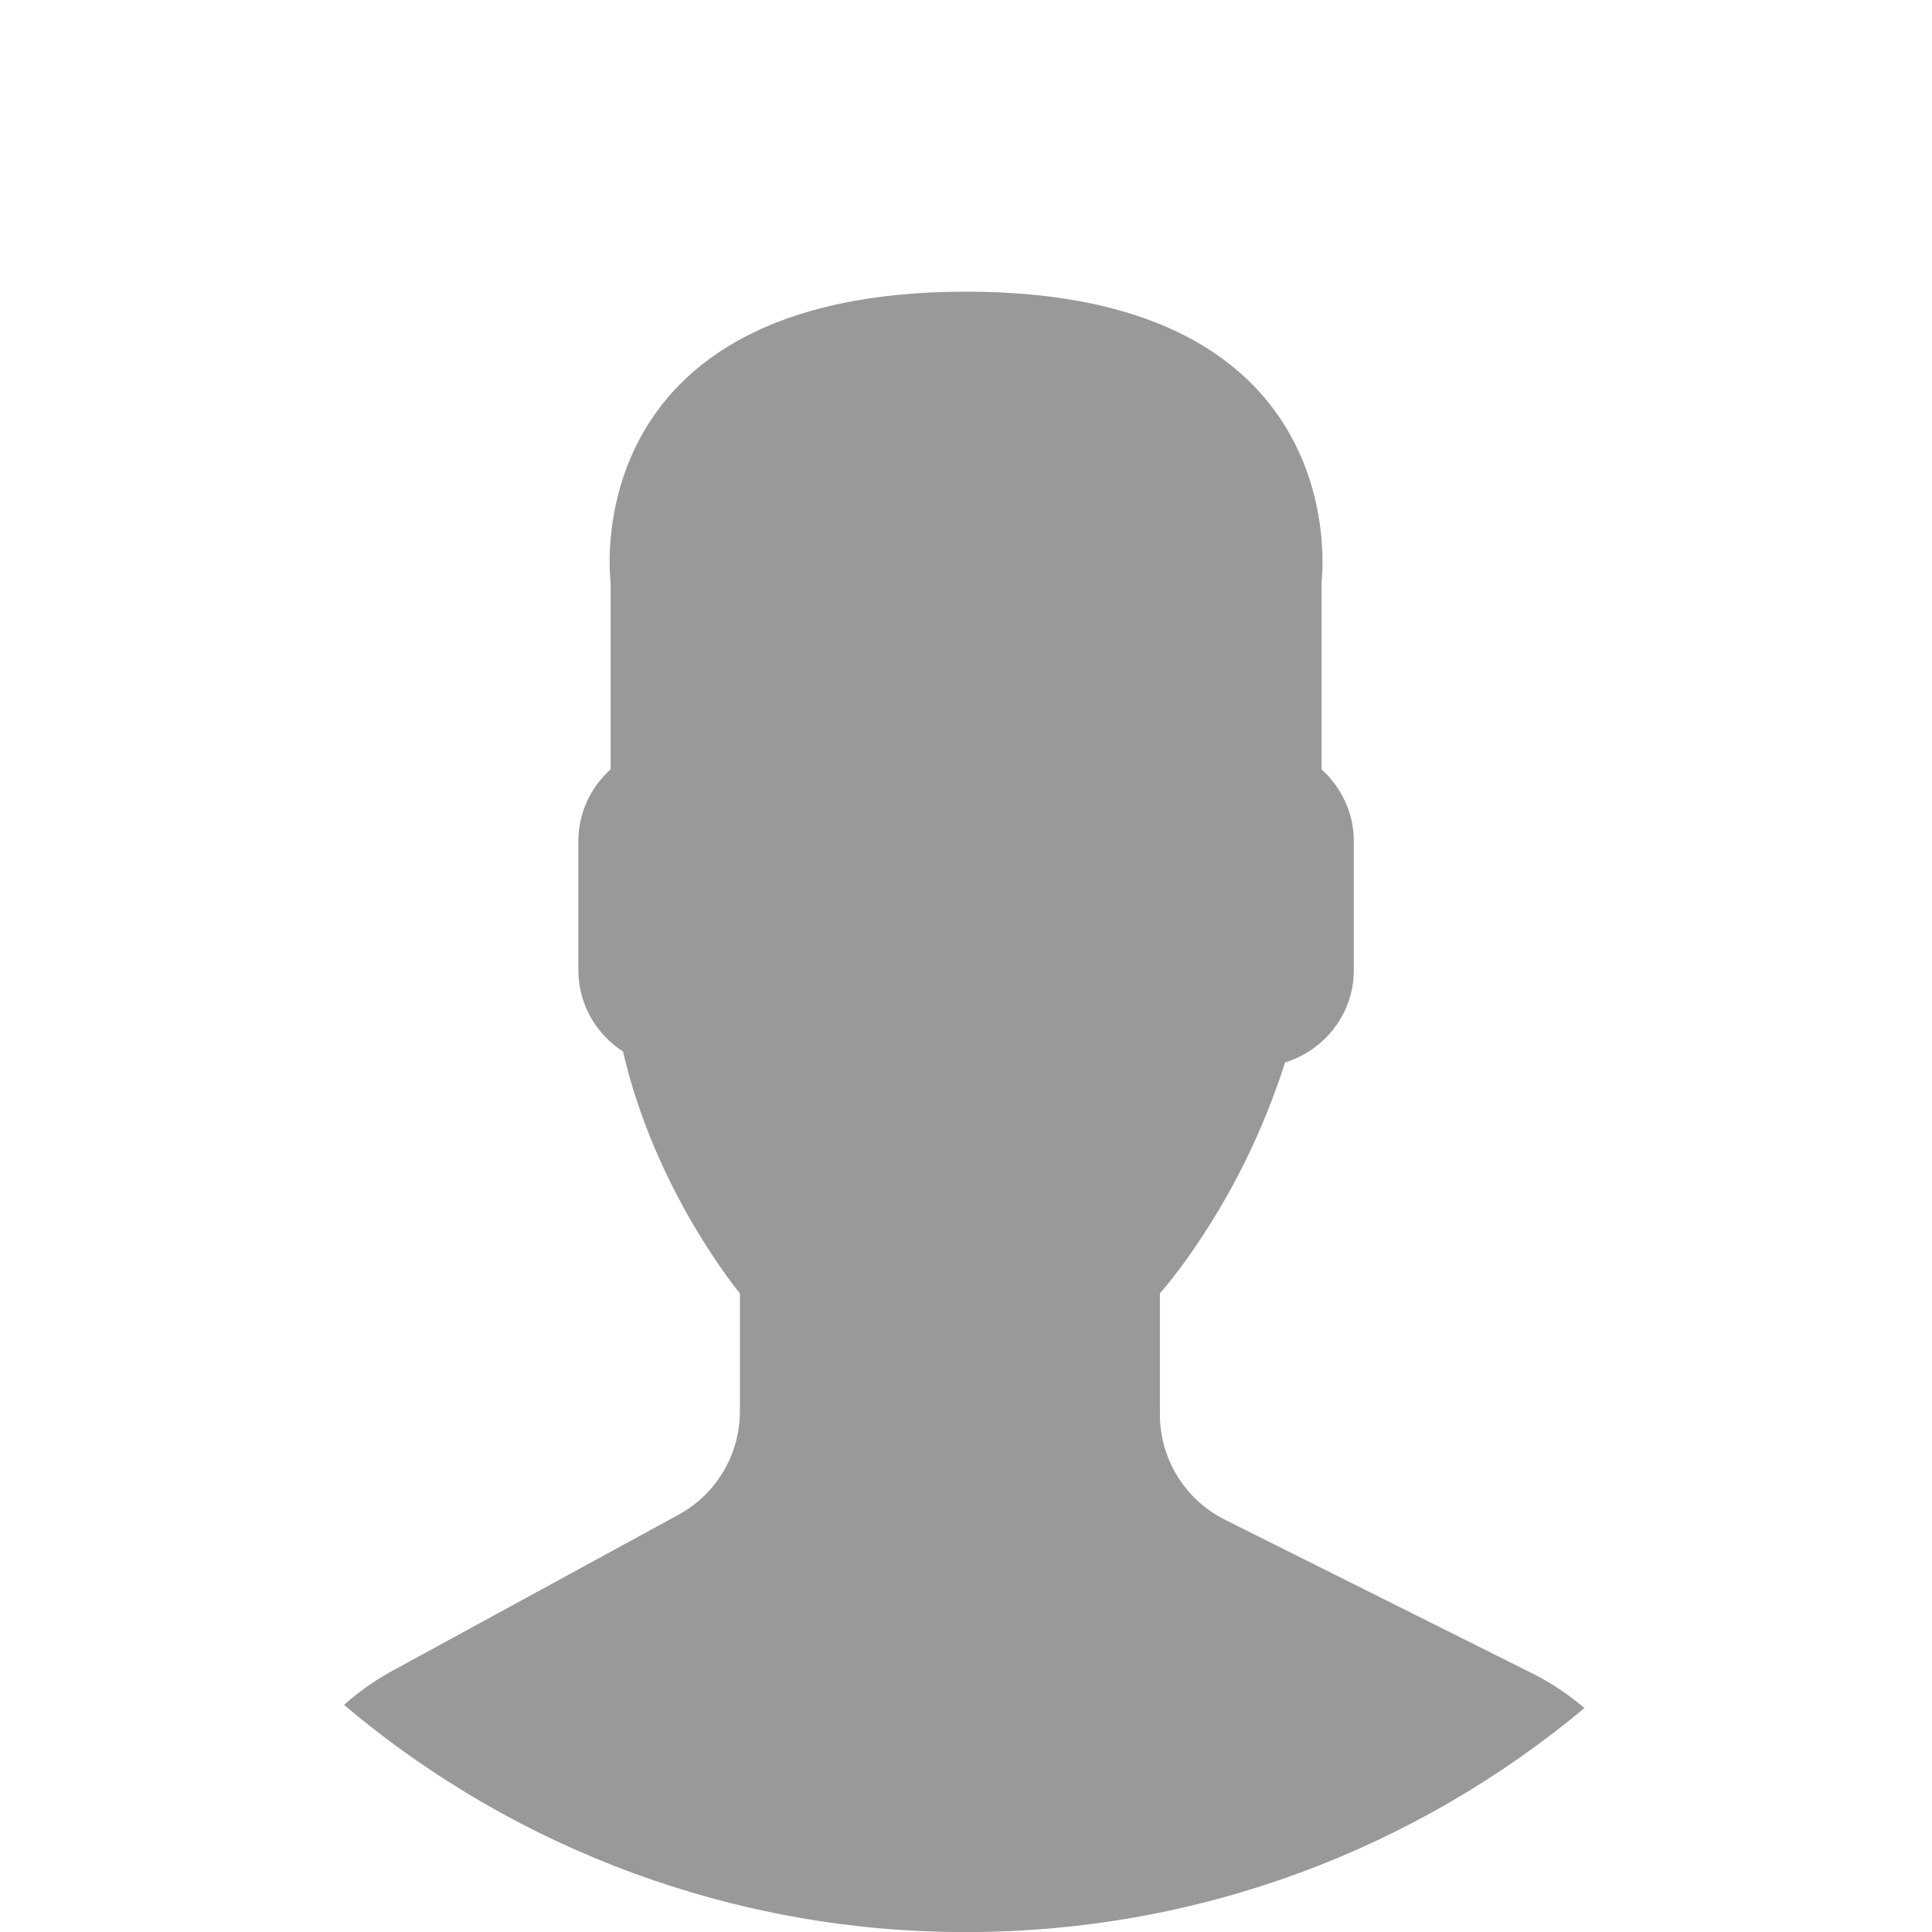<svg xmlns="http://www.w3.org/2000/svg" id="Ebene_1" data-name="Ebene 1" viewBox="0 0 511.98 512"><defs><style>      .cls-1 {        fill: #999;      }      .cls-1, .cls-2 {        stroke-width: 0px;      }      .cls-2 {        fill: rgba(255, 255, 255, 0);      }    </style></defs><path class="cls-1" d="m179.808,401.407l-76.385,41.665c-4.394,2.45-8.505,5.375-12.259,8.723,46.084,38.952,104.495,60.285,164.835,60.203,62.348,0,119.47-22.315,163.879-59.353-4.112-3.536-8.633-6.565-13.467-9.023l-81.794-40.892c-10.568-5.284-17.243-16.084-17.244-27.899v-32.092c2.299-2.618,4.927-5.98,7.738-9.95,11.037-15.684,19.611-32.963,25.426-51.239,10.491-3.236,18.219-12.926,18.219-24.441v-34.256c0-7.535-3.352-14.268-8.559-18.983v-49.519s10.172-77.061-94.189-77.061-94.189,77.061-94.189,77.061v49.519c-5.42,4.825-8.532,11.727-8.559,18.983v34.256c0,9.023,4.743,16.964,11.844,21.552,8.559,37.26,30.971,64.077,30.971,64.077v31.3c-.015,11.41-6.252,21.903-16.268,27.368h0Z"></path><path class="cls-2" d="m260.376.038C119.015-2.377,2.453,110.263.038,251.623c-1.372,80.152,34.352,152.19,91.233,200.095,3.719-3.315,7.791-6.211,12.143-8.636l76.385-41.665c10.021-5.468,16.257-15.971,16.258-27.387v-31.3s-22.422-26.817-30.971-64.077c-7.352-4.706-11.813-12.823-11.844-21.552v-34.256c0-7.535,3.352-14.268,8.559-18.983v-49.519s-10.172-77.061,94.189-77.061,94.189,77.061,94.189,77.061v49.519c5.217,4.714,8.559,11.448,8.559,18.983v34.256c0,11.515-7.728,21.205-18.219,24.441-5.815,18.275-14.39,35.554-25.426,51.239-2.811,3.97-5.439,7.332-7.738,9.95v32.092c0,11.815,6.675,22.625,17.244,27.899l81.794,40.892c4.818,2.457,9.325,5.48,13.428,9.003,55.161-46.003,90.798-114.785,92.121-192.242C514.376,119.015,401.746,2.453,260.376.038Z"></path></svg>